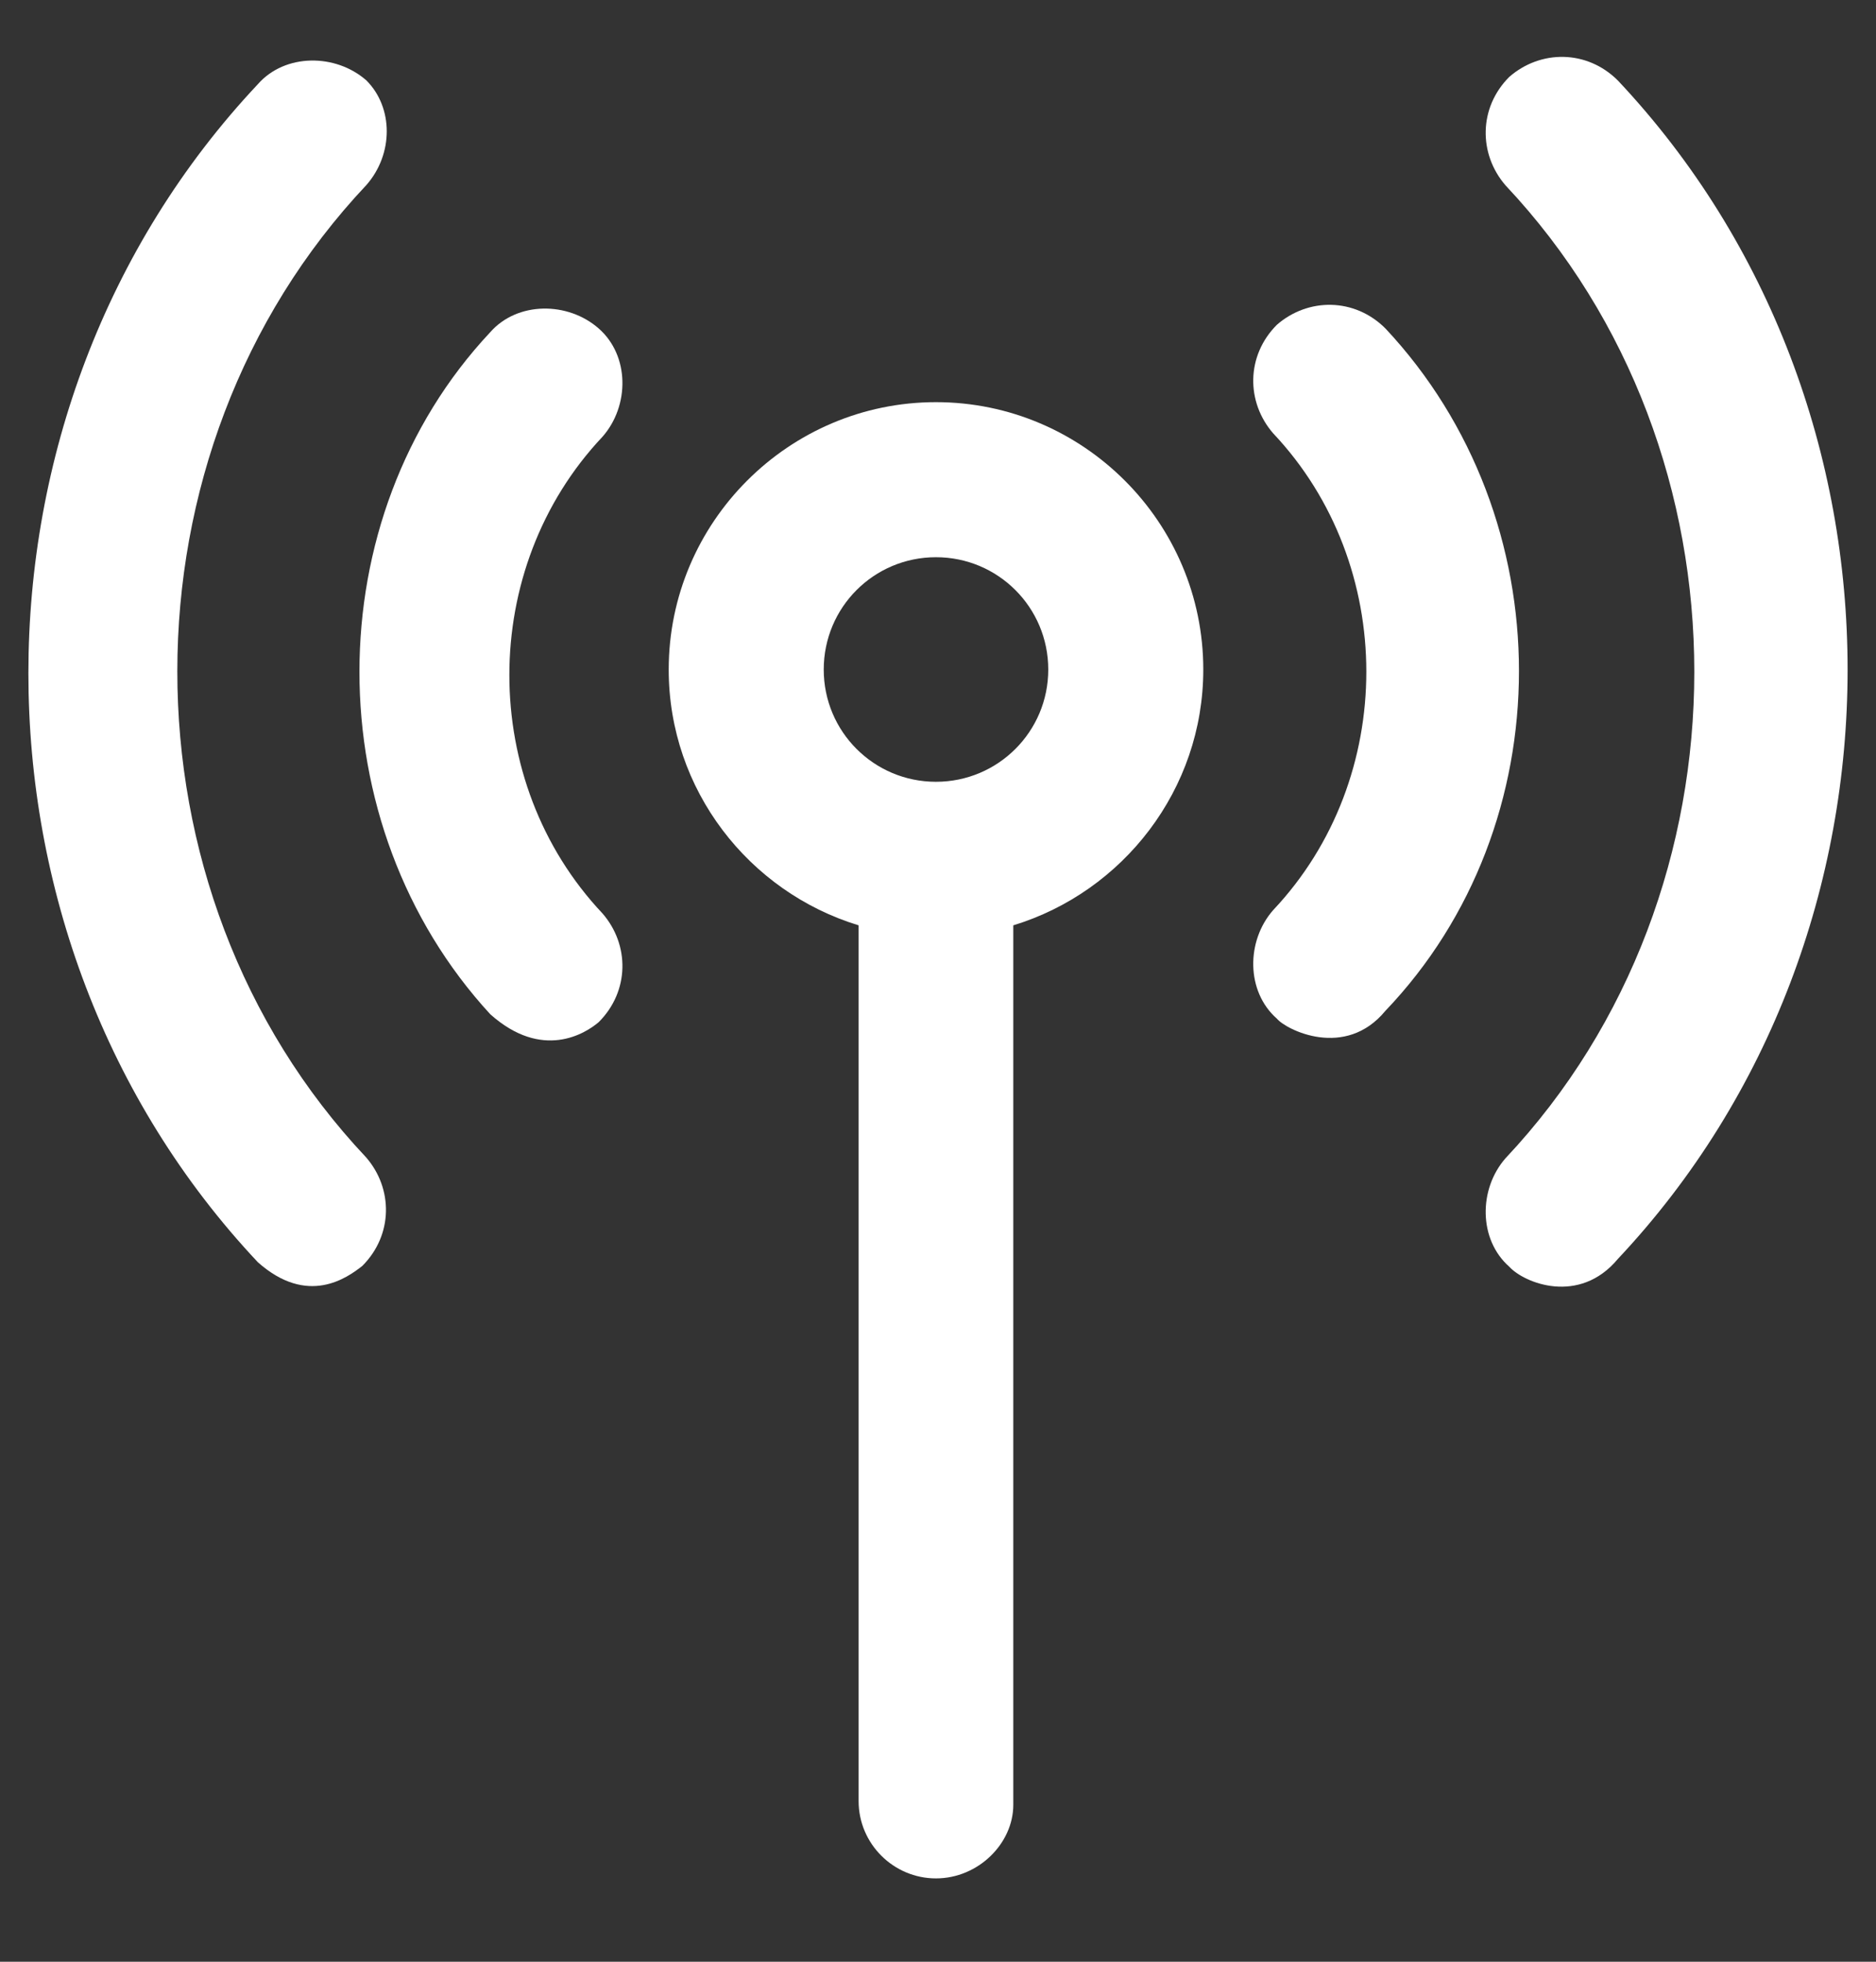 <svg width="22" height="23" viewBox="0 0 22 23" fill="none" xmlns="http://www.w3.org/2000/svg">
<rect x="0" y="0" width="22" height="23" fill="#333333" stroke="none"/>
<path d="M10.976 4.715C9.25 4.715 7.842 6.123 7.842 7.85C7.842 9.262 8.783 10.457 10.069 10.849V21.116C10.069 21.618 10.479 22.023 10.976 22.023C11.473 22.023 11.883 21.613 11.883 21.16V10.849C13.169 10.457 14.111 9.258 14.111 7.85C14.111 6.123 12.703 4.715 10.976 4.715ZM10.976 9.166C10.248 9.166 9.66 8.578 9.66 7.85C9.66 7.121 10.248 6.533 10.976 6.533C11.704 6.533 12.293 7.121 12.293 7.85C12.293 8.578 11.704 9.166 10.976 9.166Z" fill="white"/>
<path d="M18.973 0.944C18.611 0.582 18.066 0.582 17.7 0.901C17.338 1.262 17.338 1.807 17.656 2.174C20.607 5.308 20.607 10.444 17.656 13.579C17.338 13.941 17.338 14.534 17.7 14.852C17.874 15.043 18.519 15.305 18.973 14.76C22.565 10.941 22.565 4.759 18.973 0.944Z" fill="white"/>
<path d="M16.247 3.851C15.885 3.489 15.34 3.489 14.974 3.808C14.612 4.17 14.612 4.715 14.931 5.081C16.387 6.624 16.387 9.127 14.931 10.67C14.612 11.032 14.612 11.625 14.974 11.943C15.083 12.074 15.776 12.423 16.247 11.851C18.335 9.667 18.335 6.079 16.247 3.851Z" fill="white"/>
<path d="M4.297 2.169C4.615 1.807 4.615 1.262 4.297 0.943C3.935 0.625 3.342 0.625 3.024 0.987C-0.564 4.802 -0.564 10.984 3.024 14.799C3.608 15.318 4.071 14.982 4.249 14.842C4.611 14.48 4.611 13.935 4.293 13.569C1.341 10.439 1.341 5.303 4.297 2.169Z" fill="white"/>
<path d="M7.022 3.852C6.66 3.533 6.067 3.533 5.749 3.895C3.704 6.075 3.704 9.668 5.749 11.891C6.359 12.436 6.865 12.118 7.022 11.983C7.384 11.621 7.384 11.076 7.066 10.71C5.609 9.166 5.609 6.664 7.066 5.12C7.384 4.758 7.384 4.17 7.022 3.852Z" fill="white"/>
</svg>
